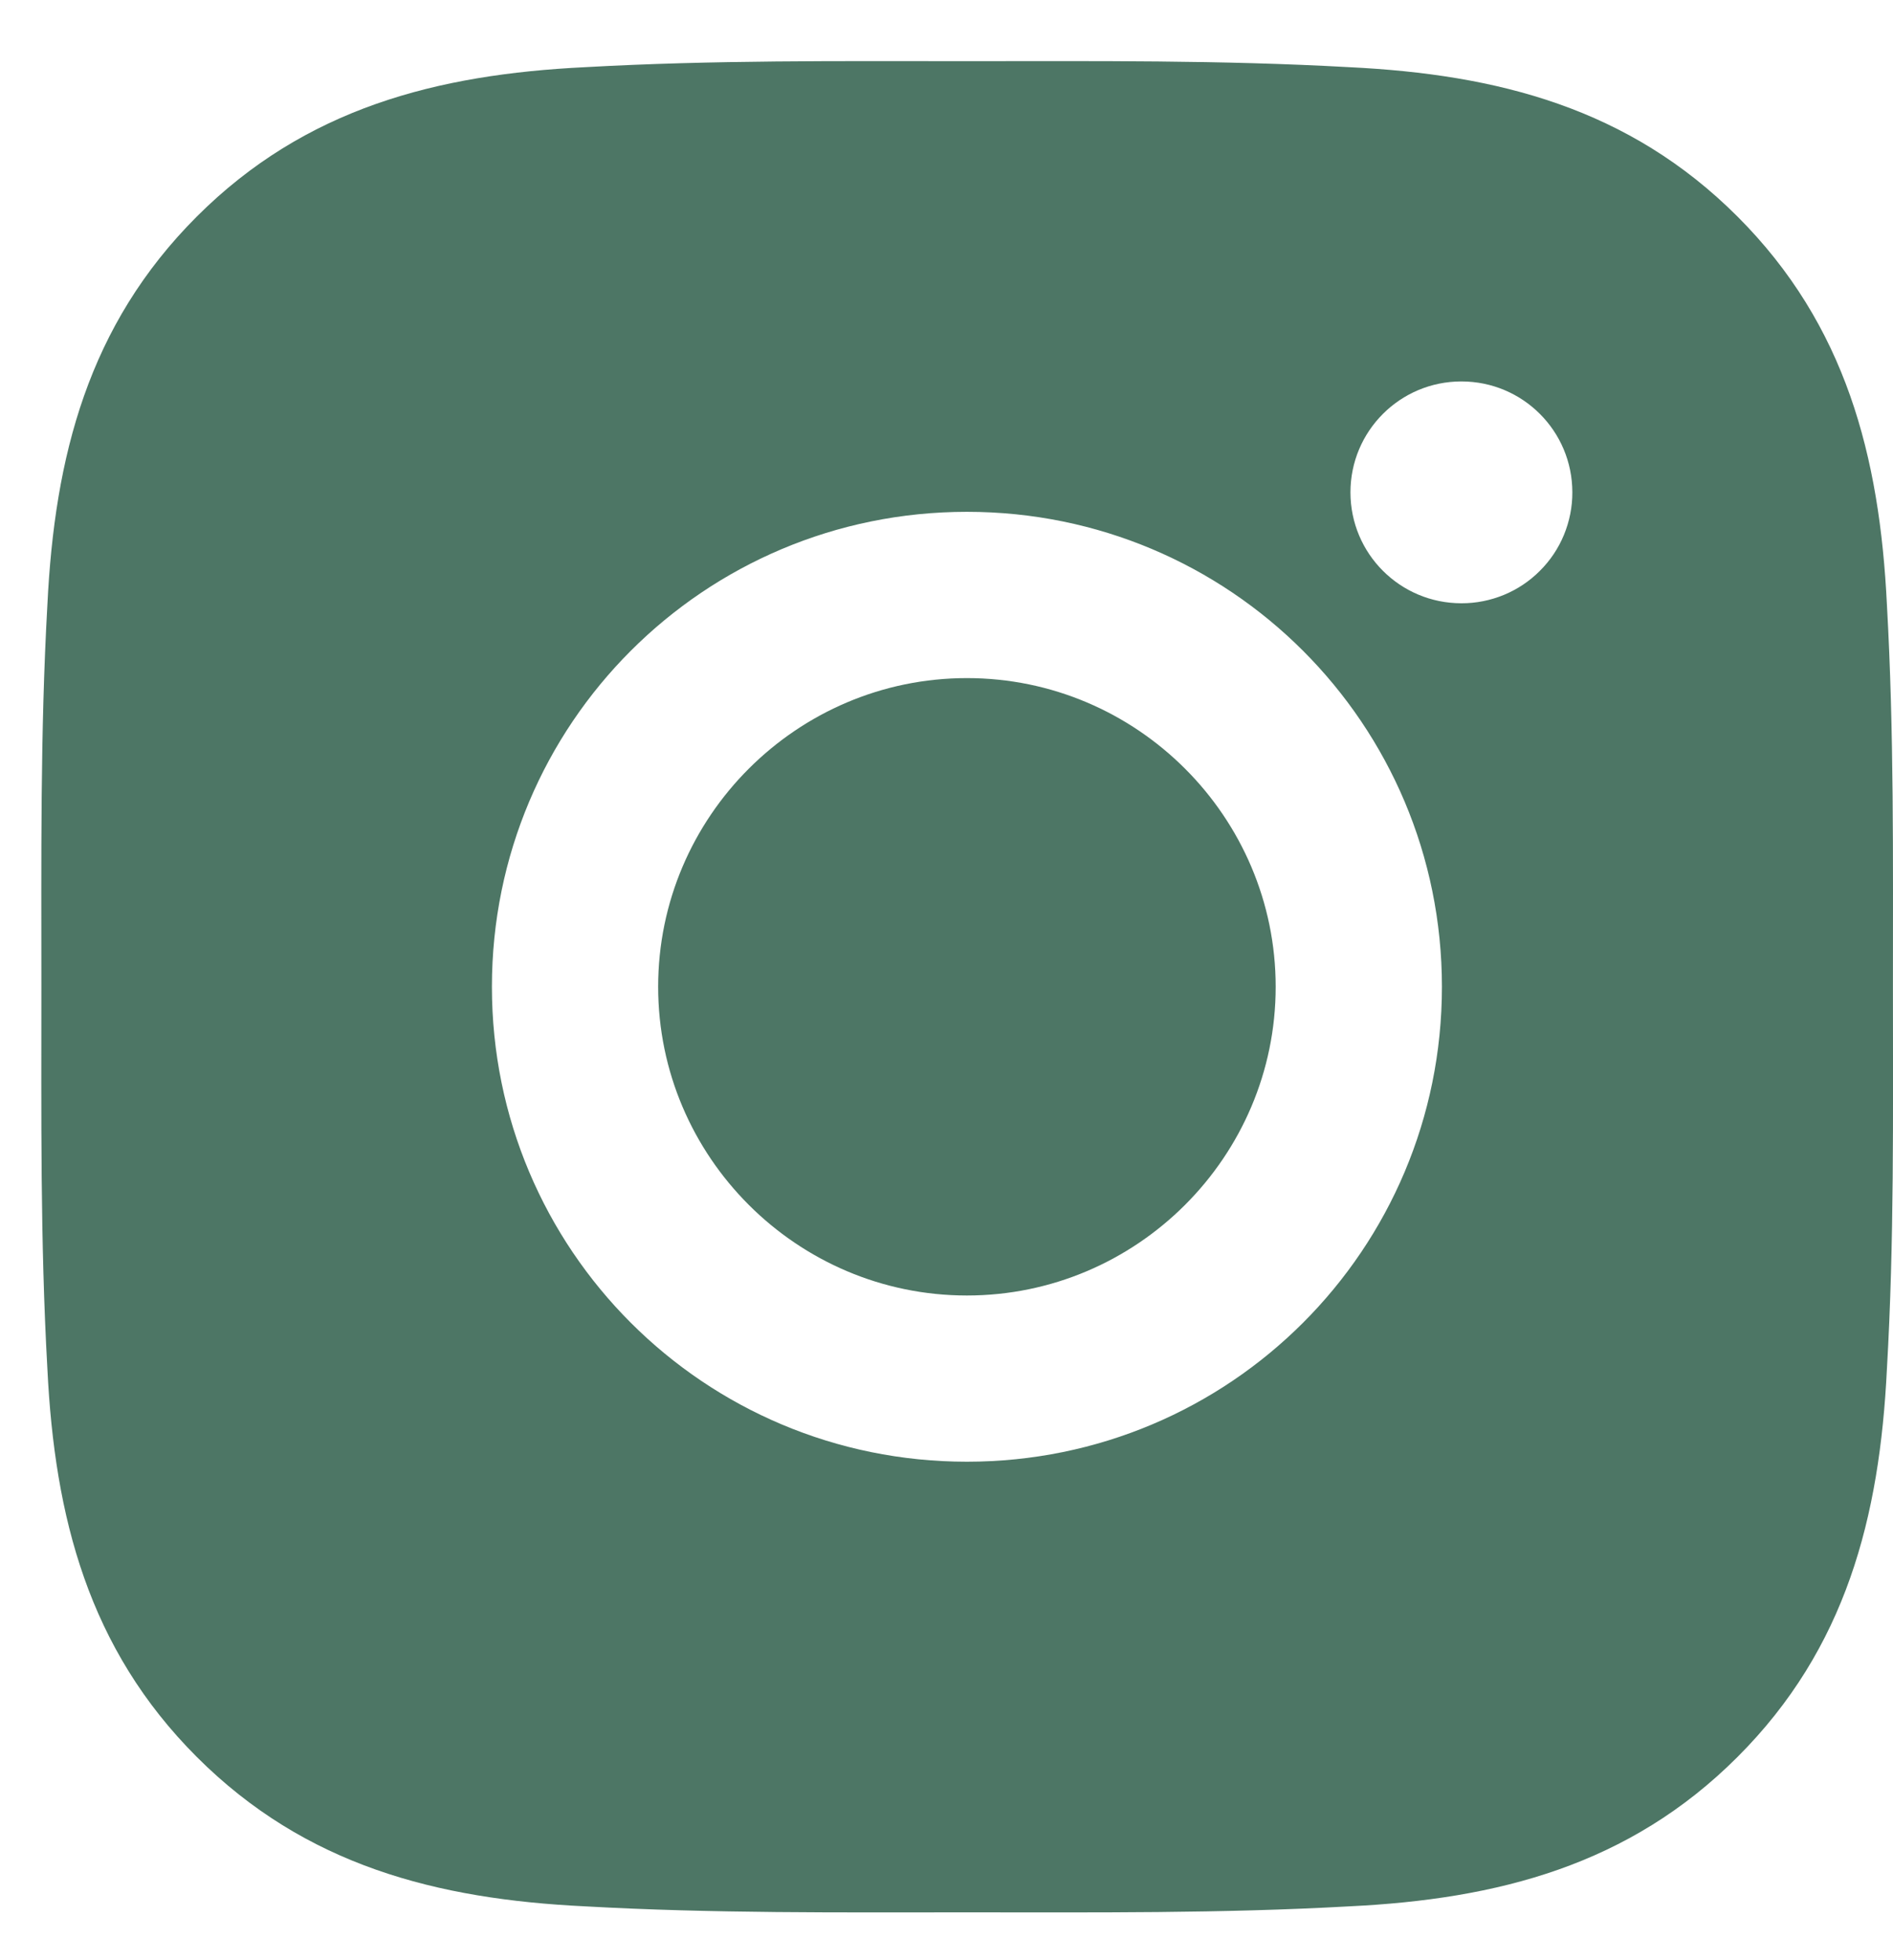 <svg xmlns="http://www.w3.org/2000/svg" width="28" height="29" viewBox="0 0 28 29" fill="none">
<path d="M14.302 10.032C11.787 10.032 9.735 12.084 9.735 14.599C9.735 17.113 11.787 19.166 14.302 19.166C16.817 19.166 18.869 17.113 18.869 14.599C18.869 12.084 16.817 10.032 14.302 10.032ZM27.999 14.599C27.999 12.708 28.016 10.834 27.91 8.946C27.803 6.753 27.303 4.807 25.7 3.204C24.093 1.597 22.151 1.101 19.958 0.994C18.067 0.888 16.193 0.905 14.306 0.905C12.414 0.905 10.54 0.888 8.653 0.994C6.46 1.101 4.514 1.601 2.911 3.204C1.304 4.811 0.808 6.753 0.701 8.946C0.595 10.837 0.612 12.711 0.612 14.599C0.612 16.486 0.595 18.364 0.701 20.252C0.808 22.444 1.308 24.39 2.911 25.993C4.518 27.6 6.46 28.097 8.653 28.203C10.544 28.309 12.418 28.292 14.306 28.292C16.197 28.292 18.07 28.309 19.958 28.203C22.151 28.097 24.097 27.597 25.7 25.993C27.307 24.387 27.803 22.444 27.91 20.252C28.019 18.364 27.999 16.49 27.999 14.599ZM14.302 21.625C10.414 21.625 7.276 18.487 7.276 14.599C7.276 10.71 10.414 7.572 14.302 7.572C18.19 7.572 21.328 10.71 21.328 14.599C21.328 18.487 18.19 21.625 14.302 21.625ZM21.616 8.925C20.709 8.925 19.975 8.192 19.975 7.284C19.975 6.377 20.709 5.643 21.616 5.643C22.524 5.643 23.257 6.377 23.257 7.284C23.258 7.5 23.215 7.713 23.133 7.913C23.051 8.112 22.93 8.293 22.777 8.445C22.625 8.598 22.444 8.719 22.245 8.801C22.045 8.883 21.832 8.926 21.616 8.925Z" fill="#4D7665"/>
</svg>